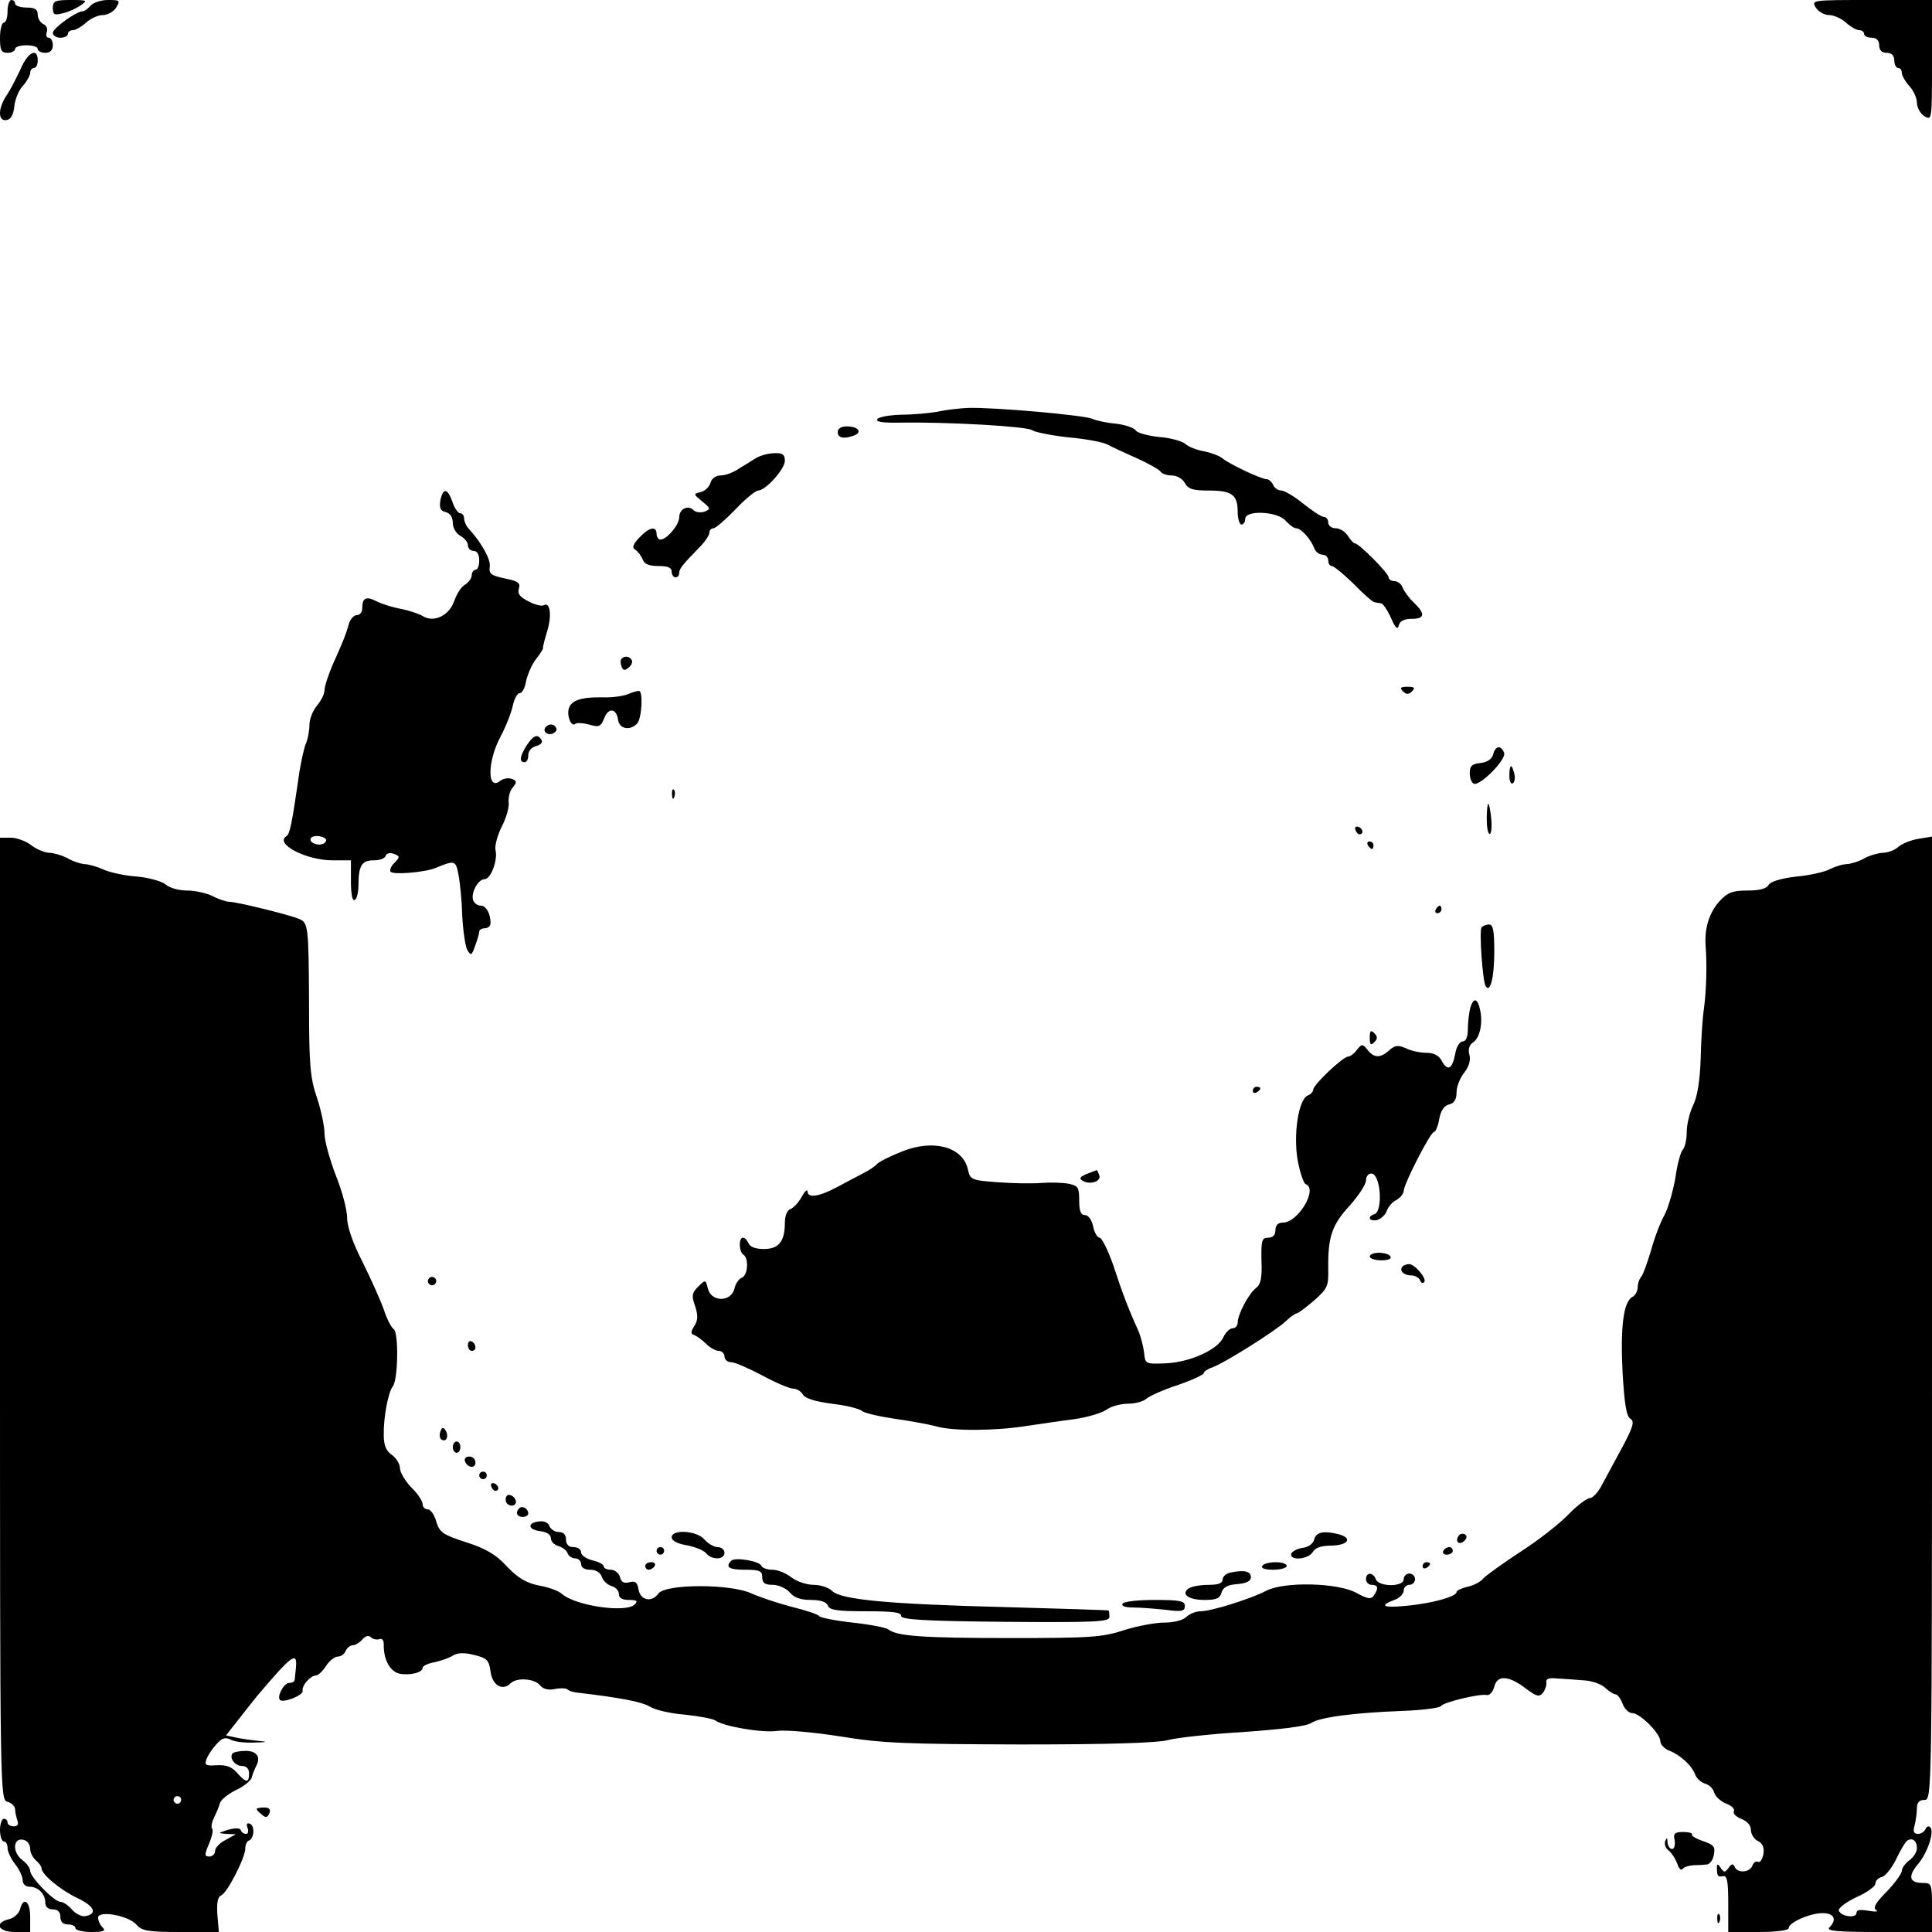 <?xml version="1.0" standalone="no"?>
<!DOCTYPE svg PUBLIC "-//W3C//DTD SVG 20010904//EN"
 "http://www.w3.org/TR/2001/REC-SVG-20010904/DTD/svg10.dtd">
<svg version="1.0" xmlns="http://www.w3.org/2000/svg"
 width="512pt" height="512pt" viewBox="0 0 512 512"
 preserveAspectRatio="xMidYMid meet">

<g transform="translate(0,512) scale(0.1,-0.1)"
fill="#000000" stroke="none">
<path d="M20 5090 c0 -16 -4 -30 -10 -30 -5 0 -10 -18 -10 -40 0 -33 3 -40 20
-40 11 0 20 5 20 10 0 6 14 10 30 10 17 0 30 -4 30 -10 0 -5 9 -10 20 -10 13
0 20 7 20 20 0 11 -5 20 -11 20 -6 0 -8 7 -5 15 3 9 -1 18 -9 21 -8 4 -15 15
-15 25 0 14 -7 19 -30 19 -16 0 -30 5 -30 10 0 6 -4 10 -10 10 -5 0 -10 -13
-10 -30z"/>
<path d="M140 5099 c0 -18 4 -20 27 -14 14 3 36 13 47 21 19 13 17 14 -27 14
-41 0 -47 -3 -47 -21z"/>
<path d="M240 5105 c-7 -8 -16 -15 -21 -15 -17 0 -79 -45 -79 -57 0 -7 9 -13
20 -13 11 0 20 5 20 10 0 6 6 10 13 10 7 0 23 9 35 20 12 11 32 20 44 20 13 0
29 9 36 20 11 19 10 20 -22 20 -18 0 -39 -7 -46 -15z"/>
<path d="M4812 5100 c7 -11 23 -20 36 -20 12 0 32 -9 44 -20 12 -11 28 -20 35
-20 7 0 13 -4 13 -10 0 -5 9 -10 20 -10 13 0 20 -7 20 -20 0 -13 7 -20 20 -20
13 0 20 -7 20 -20 0 -11 5 -20 10 -20 6 0 10 -6 10 -13 0 -7 9 -23 20 -35 11
-12 20 -32 20 -44 0 -13 9 -29 20 -36 20 -12 20 -10 20 148 l0 160 -160 0
c-158 0 -160 0 -148 -20z"/>
<path d="M55 4938 c-11 -24 -27 -55 -37 -70 -24 -35 -24 -71 0 -66 11 2 18 14
20 37 2 18 12 43 23 54 10 11 19 27 19 34 0 7 5 13 10 13 6 0 10 9 10 20 0 35
-26 22 -45 -22z"/>
<path d="M2485 4029 c-22 -4 -66 -8 -97 -8 -31 -1 -60 -6 -63 -12 -5 -7 15
-10 61 -9 127 2 337 -10 349 -20 7 -5 50 -14 96 -19 47 -4 93 -13 104 -19 11
-6 45 -22 77 -36 31 -14 59 -30 63 -35 3 -6 17 -11 30 -11 14 0 29 -9 35 -20
9 -16 21 -20 63 -20 62 0 77 -11 77 -57 0 -18 5 -33 10 -33 6 0 10 7 10 15 0
24 86 20 107 -5 10 -11 22 -20 28 -20 13 0 39 -29 48 -53 3 -9 13 -17 22 -17
8 0 15 -7 15 -15 0 -8 4 -15 9 -15 6 0 31 -21 58 -47 26 -27 51 -49 56 -49 4
-1 11 -2 17 -3 5 0 17 -18 26 -38 12 -28 18 -33 21 -20 3 11 14 17 34 17 35 0
37 13 6 43 -13 12 -26 30 -30 40 -3 9 -13 17 -22 17 -8 0 -15 5 -15 10 0 11
-79 90 -89 90 -4 0 -12 9 -19 20 -7 11 -21 20 -32 20 -11 0 -20 7 -20 15 0 8
-5 15 -11 15 -7 0 -31 16 -55 35 -23 19 -50 35 -58 35 -9 0 -19 7 -22 15 -4 8
-11 15 -17 15 -14 0 -97 39 -117 55 -8 7 -30 15 -49 19 -19 3 -42 12 -50 20
-9 7 -40 16 -70 18 -29 3 -57 11 -61 17 -4 7 -27 15 -51 18 -24 2 -53 8 -64
13 -22 10 -263 31 -329 29 -23 -1 -59 -5 -81 -10z"/>
<path d="M2220 3975 c0 -16 17 -19 44 -9 22 9 10 24 -20 24 -15 0 -24 -6 -24
-15z"/>
<path d="M2005 3907 c-11 -7 -32 -20 -47 -29 -14 -10 -36 -18 -48 -18 -13 0
-24 -8 -27 -19 -3 -11 -14 -22 -26 -25 -20 -5 -20 -5 4 -25 22 -18 23 -20 6
-27 -10 -3 -23 -2 -29 4 -15 15 -38 3 -38 -19 0 -20 -33 -59 -50 -59 -5 0 -10
7 -10 15 0 22 -20 18 -46 -10 -17 -18 -20 -27 -10 -32 7 -5 15 -16 19 -25 4
-13 17 -18 42 -18 24 0 35 -4 35 -15 0 -8 5 -15 10 -15 6 0 10 5 10 12 0 11
10 23 58 72 12 13 22 28 22 35 0 6 5 11 11 11 5 0 32 23 58 50 26 28 54 50 60
50 20 0 71 57 71 79 0 16 -6 21 -27 20 -16 0 -37 -6 -48 -12z"/>
<path d="M1167 3794 c-3 -20 0 -28 14 -31 12 -3 19 -14 19 -29 0 -13 9 -28 20
-34 11 -6 20 -17 20 -25 0 -8 7 -15 15 -15 9 0 15 -9 15 -25 0 -14 -4 -25 -10
-25 -5 0 -10 -7 -10 -15 0 -7 -8 -18 -17 -24 -10 -5 -22 -24 -29 -43 -13 -39
-54 -59 -83 -41 -10 6 -36 15 -57 19 -22 4 -51 13 -65 20 -29 15 -39 10 -39
-18 0 -10 -6 -18 -14 -18 -8 0 -17 -10 -21 -22 -8 -29 -17 -51 -44 -111 -11
-26 -21 -56 -21 -66 0 -10 -9 -28 -20 -41 -11 -13 -20 -36 -20 -51 0 -15 -4
-38 -10 -51 -5 -13 -15 -57 -20 -98 -17 -116 -22 -140 -31 -146 -32 -20 52
-64 123 -64 l48 0 0 -56 c0 -34 4 -53 10 -49 6 3 10 21 10 40 0 51 9 65 40 65
16 0 30 5 32 12 3 7 12 9 22 5 16 -6 16 -8 2 -23 -9 -8 -14 -19 -11 -24 6 -9
91 -2 120 10 50 21 53 20 60 -18 4 -20 9 -69 10 -109 2 -39 8 -79 13 -90 10
-16 12 -16 21 10 6 16 11 33 11 38 0 5 7 9 15 9 8 0 15 6 15 14 0 25 -12 46
-26 46 -8 0 -17 6 -20 14 -7 19 13 56 30 56 17 0 36 52 29 78 -2 11 5 38 17
62 12 23 20 52 18 64 -1 13 3 31 11 39 11 14 11 18 -3 23 -9 3 -22 1 -30 -5
-35 -29 -35 50 0 116 14 26 29 64 33 83 4 19 13 34 18 33 6 -1 14 13 17 31 4
19 16 46 27 60 11 14 19 27 18 28 -1 2 4 22 11 45 13 42 8 79 -9 69 -5 -3 -23
1 -40 10 -24 12 -30 21 -26 34 5 15 -2 20 -37 27 -36 8 -43 12 -40 31 3 19
-22 64 -55 100 -7 7 -13 20 -13 28 0 8 -5 14 -11 14 -5 0 -15 14 -20 30 -13
37 -25 38 -32 4z m-306 -907 c-12 -12 -45 -1 -37 12 3 5 15 7 27 4 13 -4 17
-9 10 -16z"/>
<path d="M1647 3374 c-3 -3 -3 -12 0 -20 4 -11 9 -12 19 -3 8 6 11 15 8 20 -6
10 -18 12 -27 3z"/>
<path d="M3718 3288 c9 -9 15 -9 24 0 9 9 7 12 -12 12 -19 0 -21 -3 -12 -12z"/>
<path d="M1663 3280 c-13 -5 -42 -9 -66 -8 -57 1 -84 -8 -90 -31 -5 -21 8 -49
18 -39 4 3 20 2 36 -2 26 -8 31 -6 40 16 11 30 33 27 37 -4 4 -24 31 -29 50
-10 13 13 17 88 5 87 -5 0 -18 -4 -30 -9z"/>
<path d="M1447 3194 c-11 -11 3 -24 18 -18 8 4 12 10 9 15 -6 11 -18 12 -27 3z"/>
<path d="M1396 3145 c-18 -28 -21 -45 -6 -45 6 0 10 8 10 19 0 11 9 21 21 24
12 3 18 10 14 16 -10 17 -21 13 -39 -14z"/>
<path d="M3957 3121 c-3 -12 -15 -21 -33 -23 -23 -2 -29 -8 -29 -27 0 -13 5
-26 11 -28 17 -6 87 65 80 82 -8 21 -23 19 -29 -4z"/>
<path d="M4000 3064 c0 -14 4 -23 9 -20 5 3 7 15 4 26 -7 28 -13 25 -13 -6z"/>
<path d="M1781 3014 c0 -11 3 -14 6 -6 3 7 2 16 -1 19 -3 4 -6 -2 -5 -13z"/>
<path d="M3940 2950 c0 -22 3 -40 8 -40 4 0 6 18 4 40 -2 22 -6 40 -8 40 -2 0
-4 -18 -4 -40z"/>
<path d="M3592 2921 c2 -7 7 -12 11 -12 12 1 9 15 -3 20 -7 2 -11 -2 -8 -8z"/>
<path d="M0 1626 c0 -1266 0 -1275 20 -1281 11 -3 20 -12 20 -20 0 -7 3 -20 6
-29 4 -11 1 -16 -10 -16 -9 0 -16 5 -16 10 0 6 -4 10 -10 10 -5 0 -10 -13 -10
-30 0 -16 5 -30 10 -30 6 0 10 -8 10 -17 0 -10 9 -29 20 -43 11 -14 20 -33 20
-42 0 -11 8 -18 18 -18 23 0 42 -19 42 -42 0 -11 7 -18 20 -18 13 0 20 -7 20
-20 0 -13 7 -20 20 -20 11 0 20 -4 20 -10 0 -5 19 -10 42 -10 33 0 39 3 30 12
-7 7 -12 18 -12 26 0 20 81 6 102 -19 14 -16 30 -19 117 -19 l101 0 -4 46 c-2
32 1 47 10 51 16 6 64 100 64 124 0 10 4 19 9 21 15 5 17 40 3 45 -7 3 -10 -1
-6 -11 3 -9 2 -16 -4 -16 -6 0 -12 4 -14 10 -2 6 -14 6 -33 1 -28 -9 -29 -9
-5 -11 l25 -1 -27 -15 c-16 -8 -28 -21 -28 -29 0 -8 -7 -15 -15 -15 -13 0 -14
4 -1 34 8 19 12 37 8 40 -3 3 -1 16 5 29 6 12 14 30 16 39 3 9 22 24 42 34 20
9 39 24 42 33 2 9 8 23 12 31 13 24 1 40 -28 40 -15 0 -30 -3 -34 -6 -11 -11
5 -34 24 -34 12 0 19 -7 19 -20 0 -26 -8 -25 -32 2 -14 16 -28 21 -53 20 -29
-2 -34 0 -28 15 3 10 15 28 26 40 15 17 24 20 38 13 10 -6 37 -9 61 -8 39 1
40 2 8 5 -19 2 -45 6 -58 9 l-23 5 33 42 c18 23 40 51 49 62 94 111 108 121
103 73 -1 -13 -3 -26 -3 -30 -1 -5 -7 -8 -15 -8 -14 0 -33 -37 -24 -45 9 -9
63 13 60 24 -3 14 21 41 36 41 5 0 17 11 26 25 9 14 23 25 32 25 8 0 17 7 20
15 4 8 12 15 19 15 7 0 18 7 25 15 9 10 17 12 23 6 5 -5 15 -7 22 -5 7 3 12
-2 12 -13 -1 -39 15 -71 40 -78 27 -6 63 2 63 15 0 5 14 12 32 15 18 4 40 12
49 18 12 7 30 8 56 1 33 -8 39 -13 43 -44 5 -37 32 -52 53 -31 16 16 63 13 78
-5 8 -10 22 -14 40 -10 15 3 29 2 33 -1 3 -4 16 -8 29 -9 111 -13 167 -24 188
-36 13 -9 55 -19 94 -22 38 -4 74 -11 80 -15 21 -16 125 -34 165 -28 24 3 99
-4 169 -15 109 -18 173 -20 476 -21 235 0 364 4 392 12 23 6 113 16 199 21 98
7 166 15 179 24 23 15 111 27 244 32 52 2 97 8 100 13 7 10 102 33 121 29 7
-2 16 8 20 22 8 32 38 30 84 -5 28 -21 35 -23 45 -11 6 8 10 20 9 27 -2 10 6
13 27 11 17 -1 48 -3 71 -5 22 -1 48 -10 58 -20 10 -9 22 -17 27 -17 5 0 14
-11 19 -25 5 -14 17 -25 26 -25 20 0 74 -54 74 -74 0 -9 11 -21 25 -26 28 -11
59 -39 68 -64 4 -10 16 -20 26 -23 11 -3 21 -13 24 -24 3 -10 17 -23 32 -29
14 -5 23 -14 20 -20 -3 -6 5 -14 19 -20 16 -6 26 -17 26 -29 0 -11 8 -25 19
-30 13 -7 17 -18 14 -36 -3 -13 -9 -22 -14 -19 -5 3 -12 -2 -15 -10 -7 -19
-40 -21 -47 -3 -4 9 -8 8 -16 -3 -10 -13 -12 -13 -21 0 -6 10 -10 11 -10 3 0
-25 2 -28 16 -25 11 2 14 -12 14 -73 l0 -75 80 0 c45 0 80 4 80 10 0 15 56 40
90 40 31 0 39 -17 18 -38 -9 -9 20 -12 130 -12 l142 0 0 65 c0 62 -1 65 -24
65 -36 0 -41 17 -13 50 26 31 44 87 32 98 -4 4 -10 1 -12 -5 -3 -7 -12 -13
-20 -13 -11 0 -14 6 -9 23 3 12 6 32 6 45 0 15 6 22 20 22 20 0 20 7 20 1276
l0 1277 -36 -6 c-20 -3 -44 -13 -54 -22 -9 -8 -27 -15 -41 -15 -13 -1 -35 -7
-49 -15 -14 -8 -34 -14 -45 -15 -11 0 -31 -6 -45 -13 -15 -8 -55 -17 -90 -20
-41 -5 -67 -13 -73 -22 -5 -10 -24 -15 -56 -15 -39 0 -52 -5 -73 -27 -28 -31
-41 -71 -38 -118 4 -53 2 -119 -4 -165 -4 -25 -8 -86 -9 -135 -2 -60 -9 -102
-20 -124 -9 -19 -17 -50 -17 -71 0 -20 -5 -41 -10 -46 -6 -6 -15 -39 -20 -75
-6 -35 -19 -80 -29 -99 -11 -19 -27 -62 -36 -95 -10 -33 -21 -64 -26 -69 -5
-6 -9 -18 -9 -28 0 -9 -6 -21 -14 -25 -24 -13 -32 -80 -26 -201 5 -82 10 -116
21 -122 11 -7 7 -21 -20 -72 -19 -35 -43 -80 -54 -100 -10 -21 -26 -38 -33
-38 -8 0 -34 -19 -57 -43 -23 -24 -80 -69 -127 -99 -47 -31 -92 -63 -99 -71
-7 -9 -26 -19 -42 -22 -16 -4 -29 -10 -29 -14 0 -12 -61 -29 -127 -36 -66 -7
-81 -1 -38 15 14 5 25 16 25 25 0 8 7 15 15 15 8 0 15 7 15 15 0 8 -7 15 -15
15 -8 0 -15 -7 -15 -15 0 -21 -66 -21 -74 0 -7 19 -26 19 -26 0 0 -8 7 -15 15
-15 17 0 19 -9 6 -28 -7 -11 -16 -10 -47 7 -50 27 -192 30 -239 5 -40 -21
-145 -54 -173 -54 -13 0 -30 -7 -38 -15 -9 -9 -34 -15 -58 -15 -24 0 -72 -9
-107 -20 -57 -19 -90 -21 -301 -21 -232 0 -302 5 -324 23 -7 5 -49 13 -95 18
-45 5 -85 13 -88 17 -3 5 -37 16 -74 25 -38 10 -85 26 -105 35 -54 26 -228 26
-247 0 -18 -25 -49 -18 -53 12 -3 17 -8 22 -24 18 -14 -4 -22 0 -25 14 -3 10
-14 19 -24 19 -11 0 -19 4 -19 9 0 5 -13 12 -30 16 -16 4 -30 13 -30 21 0 8
-9 14 -20 14 -13 0 -20 7 -20 20 0 13 -7 20 -19 20 -10 0 -22 7 -25 16 -3 9
-15 14 -28 12 -32 -4 -29 -22 5 -26 16 -2 27 -9 27 -19 0 -8 9 -17 19 -20 11
-3 22 -11 25 -19 3 -8 12 -14 21 -14 8 0 15 -7 15 -15 0 -9 9 -15 24 -15 15 0
27 -7 31 -19 3 -10 15 -21 25 -24 11 -3 20 -12 20 -21 0 -11 9 -16 27 -16 21
0 24 -3 15 -12 -23 -23 -156 -4 -193 28 -8 8 -36 18 -60 22 -34 7 -55 19 -85
50 -29 32 -56 48 -109 65 -62 20 -70 26 -79 55 -5 18 -15 32 -22 32 -8 0 -14
6 -14 14 0 8 -13 28 -30 44 -16 17 -30 40 -30 51 0 11 -10 27 -21 35 -16 11
-22 26 -22 53 -1 47 12 114 24 129 14 17 16 144 2 152 -6 4 -18 27 -26 52 -9
25 -34 81 -56 125 -26 51 -41 94 -41 117 0 21 -13 71 -30 113 -16 42 -30 91
-30 111 0 19 -9 62 -20 95 -18 52 -21 87 -21 247 -1 208 -2 217 -27 227 -26
11 -165 45 -183 45 -9 0 -30 7 -45 15 -16 8 -47 15 -68 15 -22 0 -47 7 -57 16
-9 8 -43 18 -75 21 -33 2 -73 11 -91 19 -17 8 -39 14 -50 14 -10 1 -29 7 -43
15 -14 8 -36 14 -48 15 -13 0 -35 9 -49 20 -14 11 -39 20 -54 20 l-29 0 0
-1274z m480 -1276 c0 -5 -4 -10 -10 -10 -5 0 -10 5 -10 10 0 6 5 10 10 10 6 0
10 -4 10 -10z m-400 -130 c0 -10 7 -23 15 -30 8 -7 15 -16 15 -21 0 -16 49
-57 95 -79 46 -22 54 -42 21 -48 -9 -2 -25 6 -35 17 -10 12 -24 21 -31 21 -16
0 -80 65 -80 82 0 7 -9 20 -20 28 -30 22 -25 65 6 53 8 -3 14 -13 14 -23z
m5000 2 c0 -10 -9 -24 -20 -32 -11 -8 -20 -21 -20 -28 0 -7 -18 -32 -40 -55
-30 -30 -37 -43 -28 -49 7 -4 -1 -5 -19 -2 -23 4 -33 3 -33 -5 0 -16 -42 -10
-47 6 -2 6 19 22 46 35 28 12 51 29 51 36 0 8 8 16 18 18 9 3 26 24 37 47 11
23 24 45 29 49 14 9 26 0 26 -20z"/>
<path d="M3625 2880 c3 -5 8 -10 11 -10 2 0 4 5 4 10 0 6 -5 10 -11 10 -5 0
-7 -4 -4 -10z"/>
<path d="M3805 2710 c-3 -5 -1 -10 4 -10 6 0 11 5 11 10 0 6 -2 10 -4 10 -3 0
-8 -4 -11 -10z"/>
<path d="M3926 2662 c-6 -10 3 -142 11 -155 12 -20 23 21 23 91 0 56 -3 72
-14 72 -8 0 -17 -4 -20 -8z"/>
<path d="M3896 2448 c-3 -13 -6 -38 -6 -55 0 -21 -5 -33 -14 -33 -8 0 -17 -15
-20 -35 -8 -39 -20 -45 -36 -15 -7 13 -21 20 -40 20 -16 0 -41 5 -54 12 -21 9
-29 8 -44 -5 -24 -22 -41 -21 -58 1 -13 16 -15 16 -28 0 -7 -10 -18 -18 -23
-18 -14 0 -93 -75 -93 -88 0 -5 -6 -12 -14 -15 -25 -10 -39 -104 -27 -172 6
-33 16 -61 21 -63 34 -12 -20 -102 -60 -102 -13 0 -20 -7 -20 -20 0 -13 -7
-20 -19 -20 -17 0 -19 -7 -18 -61 2 -45 -2 -63 -14 -72 -19 -14 -49 -70 -49
-92 0 -8 -6 -15 -13 -15 -8 0 -19 -11 -25 -24 -15 -33 -88 -66 -153 -69 -53
-2 -54 -2 -57 28 -2 17 -9 44 -16 60 -25 55 -42 99 -66 173 -14 39 -30 72 -36
72 -6 0 -14 14 -17 30 -4 18 -13 30 -22 30 -11 0 -15 11 -15 39 0 34 -3 39
-28 44 -16 3 -48 4 -73 2 -24 -2 -76 -1 -116 2 -69 5 -72 7 -78 34 -13 59 -90
81 -173 48 -31 -12 -61 -27 -67 -33 -5 -6 -21 -17 -35 -24 -14 -7 -45 -24 -70
-37 -50 -27 -80 -31 -80 -12 -1 6 -7 0 -15 -14 -8 -15 -21 -29 -30 -33 -9 -3
-15 -18 -15 -36 0 -50 -16 -70 -56 -70 -22 0 -37 6 -40 15 -4 8 -10 15 -15 15
-12 0 -11 -37 1 -45 15 -9 12 -55 -4 -61 -8 -3 -17 -16 -20 -30 -9 -35 -61
-35 -70 1 -6 24 -6 25 -26 5 -16 -16 -18 -24 -8 -51 8 -25 8 -37 -2 -53 -10
-16 -10 -21 0 -24 7 -3 21 -13 31 -23 11 -11 26 -19 34 -19 8 0 15 -7 15 -15
0 -8 8 -15 18 -15 9 0 46 -16 82 -35 35 -19 72 -35 82 -35 9 0 21 -7 26 -16 6
-10 32 -18 76 -24 37 -4 73 -13 80 -19 7 -6 47 -15 88 -21 42 -6 91 -15 109
-20 44 -13 157 -12 239 1 36 5 93 14 127 18 34 5 72 16 85 25 12 9 38 16 57
16 19 0 42 6 50 14 9 7 46 24 84 36 37 13 67 27 67 31 0 4 10 11 22 15 28 9
166 95 196 123 12 12 26 21 30 21 4 1 24 16 45 34 35 31 38 38 37 83 -1 84 9
116 56 167 24 27 44 57 44 68 0 10 6 18 14 18 25 0 32 -100 8 -108 -20 -6 -13
-20 8 -15 10 3 22 14 25 24 4 11 15 24 26 29 10 6 19 17 19 24 0 18 71 156 80
156 4 0 11 15 14 34 4 22 13 36 26 39 14 3 20 14 20 32 0 15 9 38 20 52 13 16
18 34 14 48 -4 14 0 26 9 32 18 11 27 49 20 84 -7 35 -18 37 -27 7z"/>
<path d="M3630 2370 c0 -19 3 -21 12 -12 9 9 9 15 0 24 -9 9 -12 7 -12 -12z"/>
<path d="M3320 2229 c0 -5 5 -7 10 -4 6 3 10 8 10 11 0 2 -4 4 -10 4 -5 0 -10
-5 -10 -11z"/>
<path d="M2880 2009 c-18 -8 -21 -12 -11 -18 19 -12 51 -2 44 15 -3 8 -6 14
-7 13 0 0 -12 -5 -26 -10z"/>
<path d="M3630 1790 c0 -5 14 -10 31 -10 17 0 28 4 24 10 -3 6 -17 10 -31 10
-13 0 -24 -4 -24 -10z"/>
<path d="M3717 1764 c-10 -11 3 -24 23 -24 10 0 20 -6 23 -12 2 -7 7 -10 11
-6 9 8 -24 48 -40 48 -6 0 -14 -3 -17 -6z"/>
<path d="M1136 1731 c-4 -5 -2 -12 3 -15 5 -4 12 -2 15 3 4 5 2 12 -3 15 -5 4
-12 2 -15 -3z"/>
<path d="M1240 1556 c0 -9 5 -16 10 -16 6 0 10 4 10 9 0 6 -4 13 -10 16 -5 3
-10 -1 -10 -9z"/>
<path d="M1167 1326 c-3 -8 -2 -18 3 -21 13 -8 20 9 11 24 -6 10 -10 9 -14 -3z"/>
<path d="M1200 1285 c0 -8 5 -15 10 -15 6 0 10 7 10 15 0 8 -4 15 -10 15 -5 0
-10 -7 -10 -15z"/>
<path d="M1232 1248 c6 -18 28 -21 28 -4 0 9 -7 16 -16 16 -9 0 -14 -5 -12
-12z"/>
<path d="M1270 1210 c0 -5 5 -10 10 -10 6 0 10 5 10 10 0 6 -4 10 -10 10 -5 0
-10 -4 -10 -10z"/>
<path d="M1302 1181 c2 -7 7 -12 11 -12 12 1 9 15 -3 20 -7 2 -11 -2 -8 -8z"/>
<path d="M1340 1146 c0 -9 7 -16 16 -16 17 0 14 22 -4 28 -7 2 -12 -3 -12 -12z"/>
<path d="M1376 1123 c-11 -11 -6 -23 9 -23 8 0 15 4 15 9 0 13 -16 22 -24 14z"/>
<path d="M1780 1046 c0 -9 15 -17 39 -21 22 -4 45 -13 52 -21 15 -19 49 -18
49 1 0 8 -8 15 -18 15 -10 0 -25 9 -35 20 -20 24 -87 28 -87 6z"/>
<path d="M3483 1041 c-3 -12 -15 -21 -31 -23 -14 -2 -27 -9 -30 -15 -6 -20 45
-16 57 4 6 11 22 17 50 17 44 1 56 20 19 30 -40 10 -60 6 -65 -13z"/>
<path d="M3865 1049 c-10 -15 3 -25 16 -12 7 7 7 13 1 17 -6 3 -14 1 -17 -5z"/>
<path d="M1740 1010 c0 -5 5 -10 10 -10 6 0 10 5 10 10 0 6 -4 10 -10 10 -5 0
-10 -4 -10 -10z"/>
<path d="M3825 1010 c-3 -5 1 -10 9 -10 9 0 16 5 16 10 0 6 -4 10 -9 10 -6 0
-13 -4 -16 -10z"/>
<path d="M1938 984 c-17 -17 -6 -24 37 -24 38 0 45 -3 45 -20 0 -15 7 -20 28
-20 15 0 35 -9 45 -20 11 -14 29 -20 56 -20 25 0 41 -5 45 -15 4 -12 25 -15
101 -15 71 0 94 -3 93 -12 -2 -10 59 -14 275 -16 242 -2 277 0 277 13 0 8 -1
16 -2 17 -2 1 -124 5 -273 9 -317 8 -437 20 -460 43 -9 9 -31 16 -49 16 -18 0
-45 9 -59 20 -14 11 -36 20 -50 20 -14 0 -27 5 -29 10 -4 13 -70 24 -80 14z"/>
<path d="M1710 970 c0 -5 4 -10 9 -10 6 0 13 5 16 10 3 6 -1 10 -9 10 -9 0
-16 -4 -16 -10z"/>
<path d="M3345 970 c-4 -6 8 -10 29 -10 20 0 36 5 36 10 0 6 -13 10 -29 10
-17 0 -33 -4 -36 -10z"/>
<path d="M3770 969 c0 -5 5 -7 10 -4 6 3 10 8 10 11 0 2 -4 4 -10 4 -5 0 -10
-5 -10 -11z"/>
<path d="M3263 953 c-13 -2 -23 -11 -23 -19 0 -10 -12 -14 -37 -14 -21 0 -44
-4 -52 -9 -23 -15 -2 -31 41 -31 31 0 41 4 45 19 4 14 15 21 42 23 24 2 36 8
36 18 0 16 -17 20 -52 13z"/>
<path d="M2975 870 c-4 -6 7 -10 27 -10 18 0 57 -3 86 -6 44 -6 52 -4 52 10 0
13 -12 16 -79 16 -44 0 -83 -4 -86 -10z"/>
<path d="M680 326 c0 -2 6 -9 14 -15 10 -9 15 -8 20 4 4 10 -1 15 -14 15 -11
0 -20 -2 -20 -4z"/>
<path d="M4438 243 c2 -13 -1 -23 -7 -23 -6 0 -11 8 -12 18 0 12 -2 13 -6 3
-3 -8 1 -19 9 -25 8 -6 18 -22 23 -35 4 -13 10 -19 14 -14 3 5 16 9 29 10 12
0 28 1 36 2 7 1 16 12 18 26 4 21 0 26 -29 36 -18 6 -31 14 -29 17 2 4 -8 7
-23 7 -23 0 -27 -4 -23 -22z"/>
<path d="M53 60 c-3 -11 -16 -23 -29 -26 -41 -10 -29 -34 16 -34 l40 0 0 40
c0 42 -18 55 -27 20z"/>
<path d="M4551 34 c0 -11 3 -14 6 -6 3 7 2 16 -1 19 -3 4 -6 -2 -5 -13z"/>
</g>
</svg>
